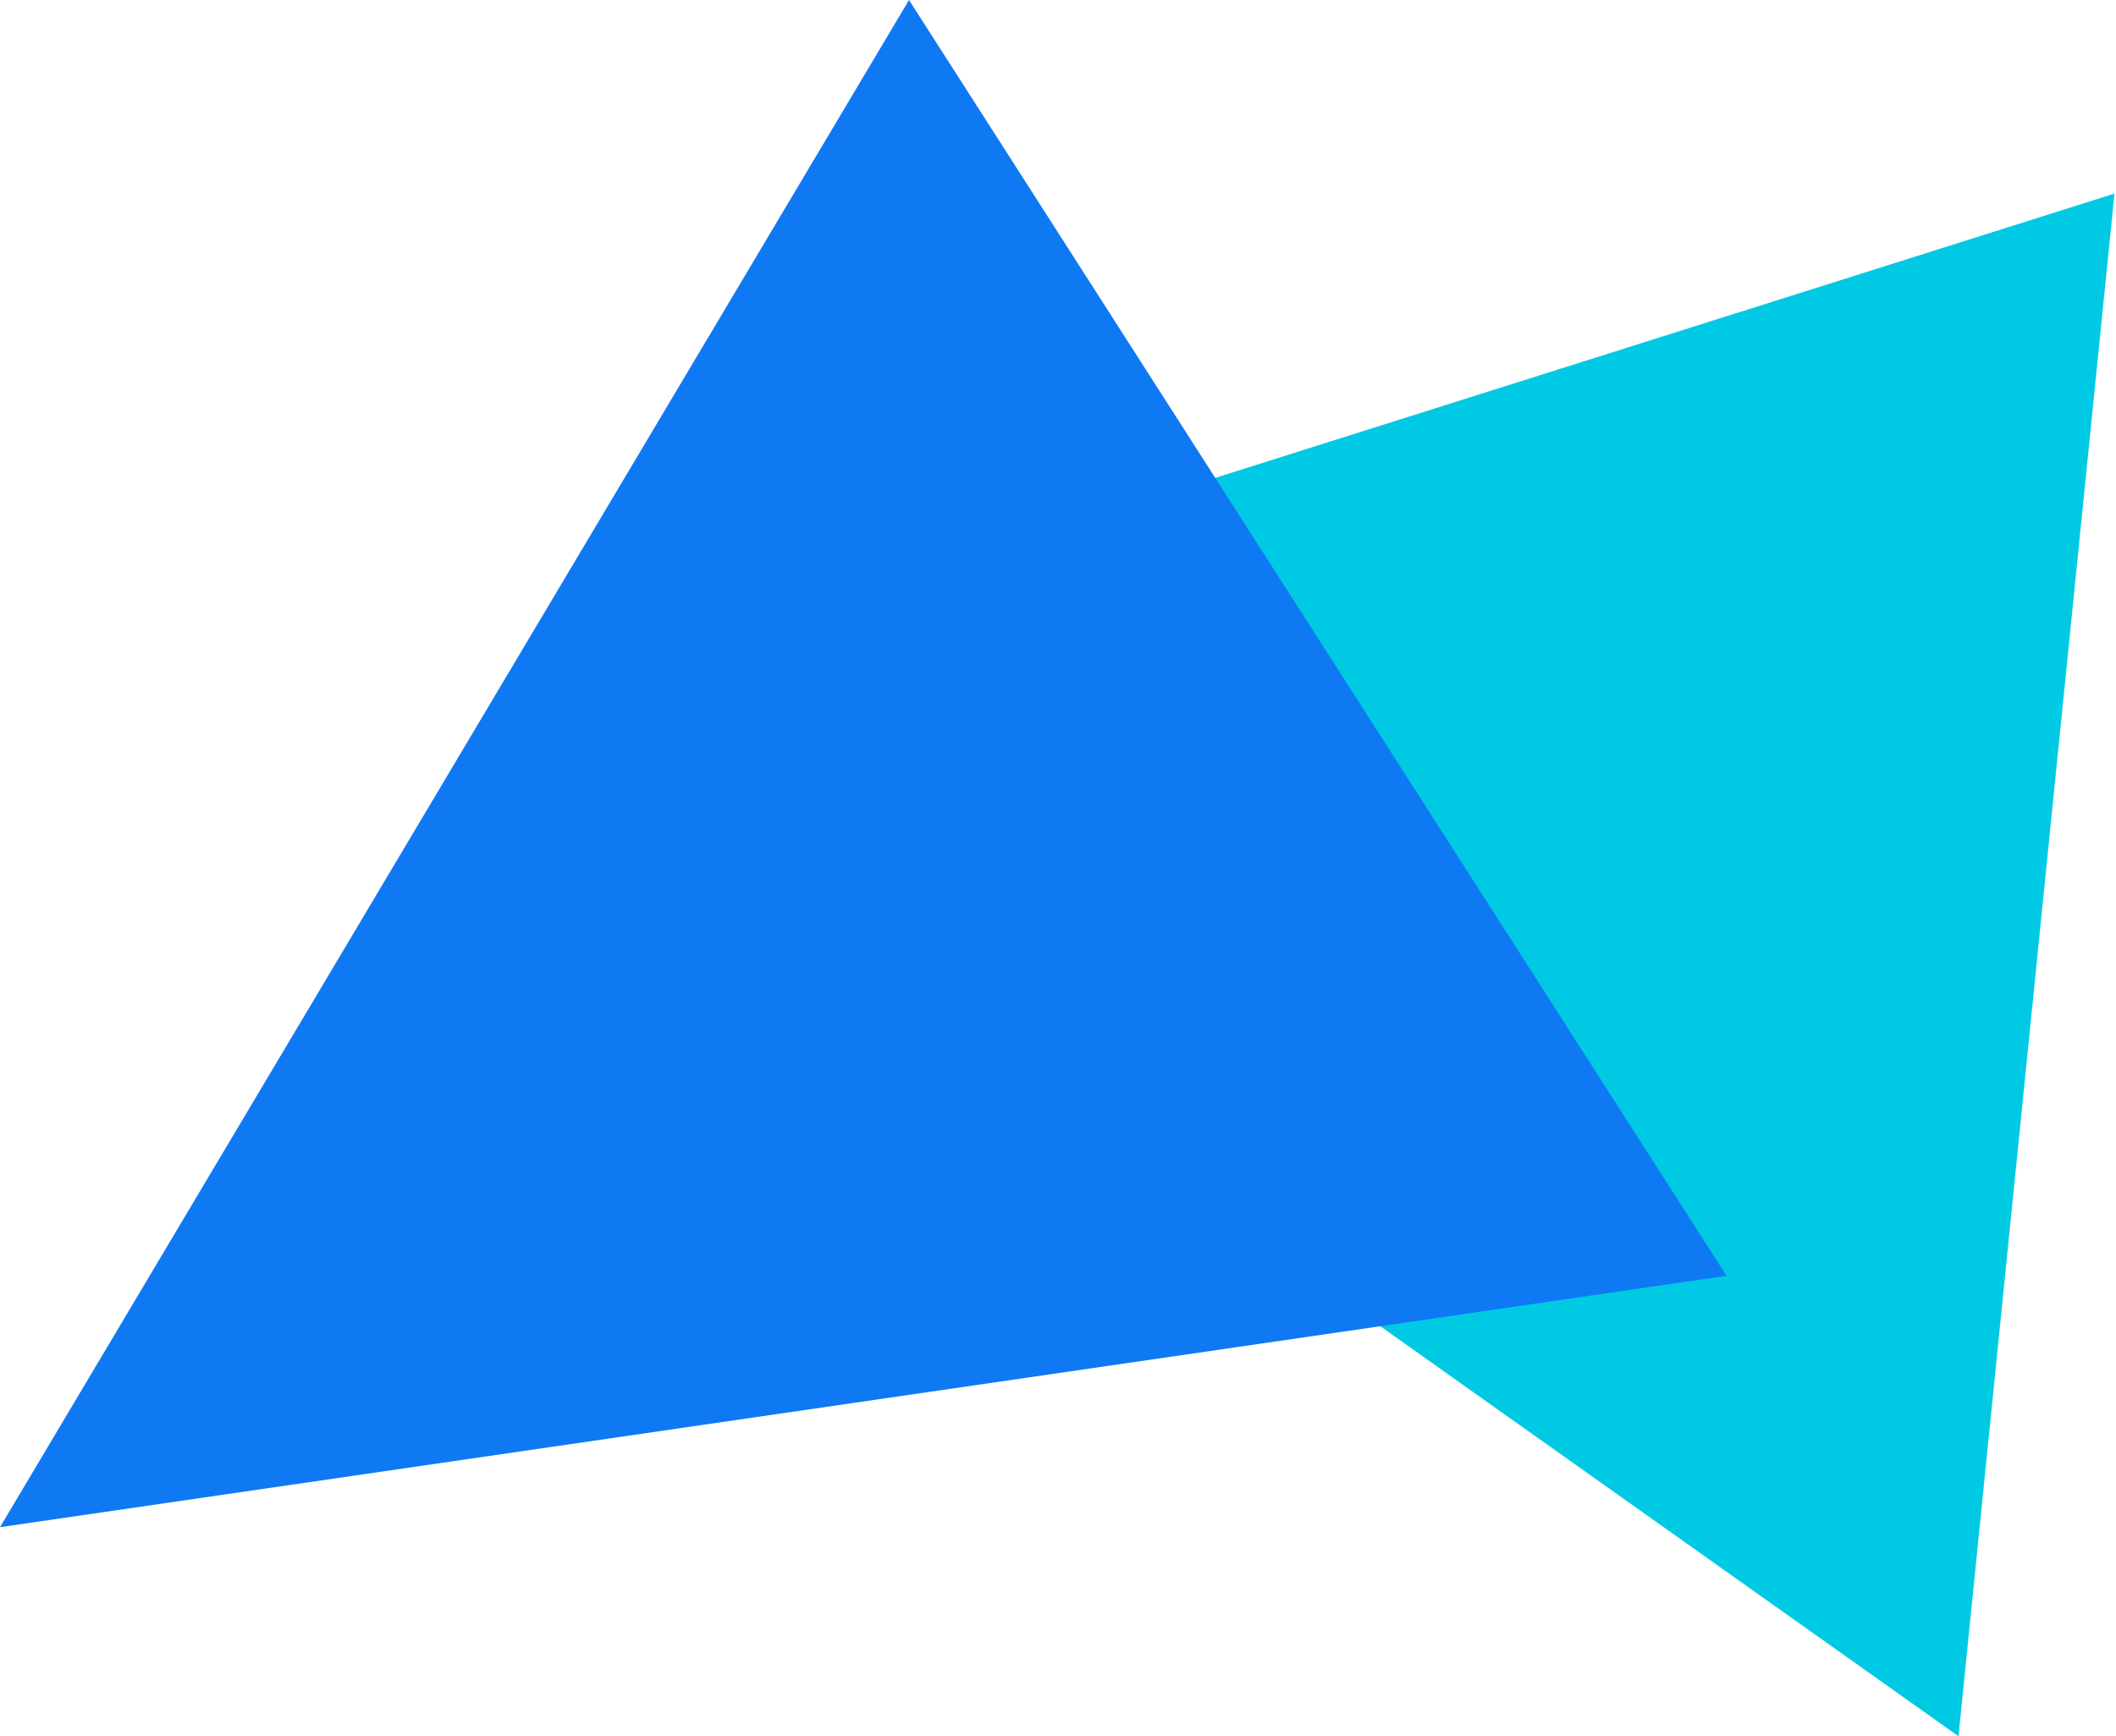 <svg width="39" height="32" viewBox="0 0 39 32" fill="none" xmlns="http://www.w3.org/2000/svg">
<g clip-path="url(#clip0_445_5625)">
<path d="M9.25 12.963L36.097 32L38.972 3.568L9.25 12.963Z" fill="#00CAE3"/>
<path d="M16.754 -0L0 28.147L31.822 23.514L16.754 -0Z" fill="#0F79F3"/>
</g>
<defs>
<clipPath id="clip0_445_5625">
<rect width="38.973" height="32" fill="white" transform="translate(0 -0)"/>
</clipPath>
</defs>
</svg>
